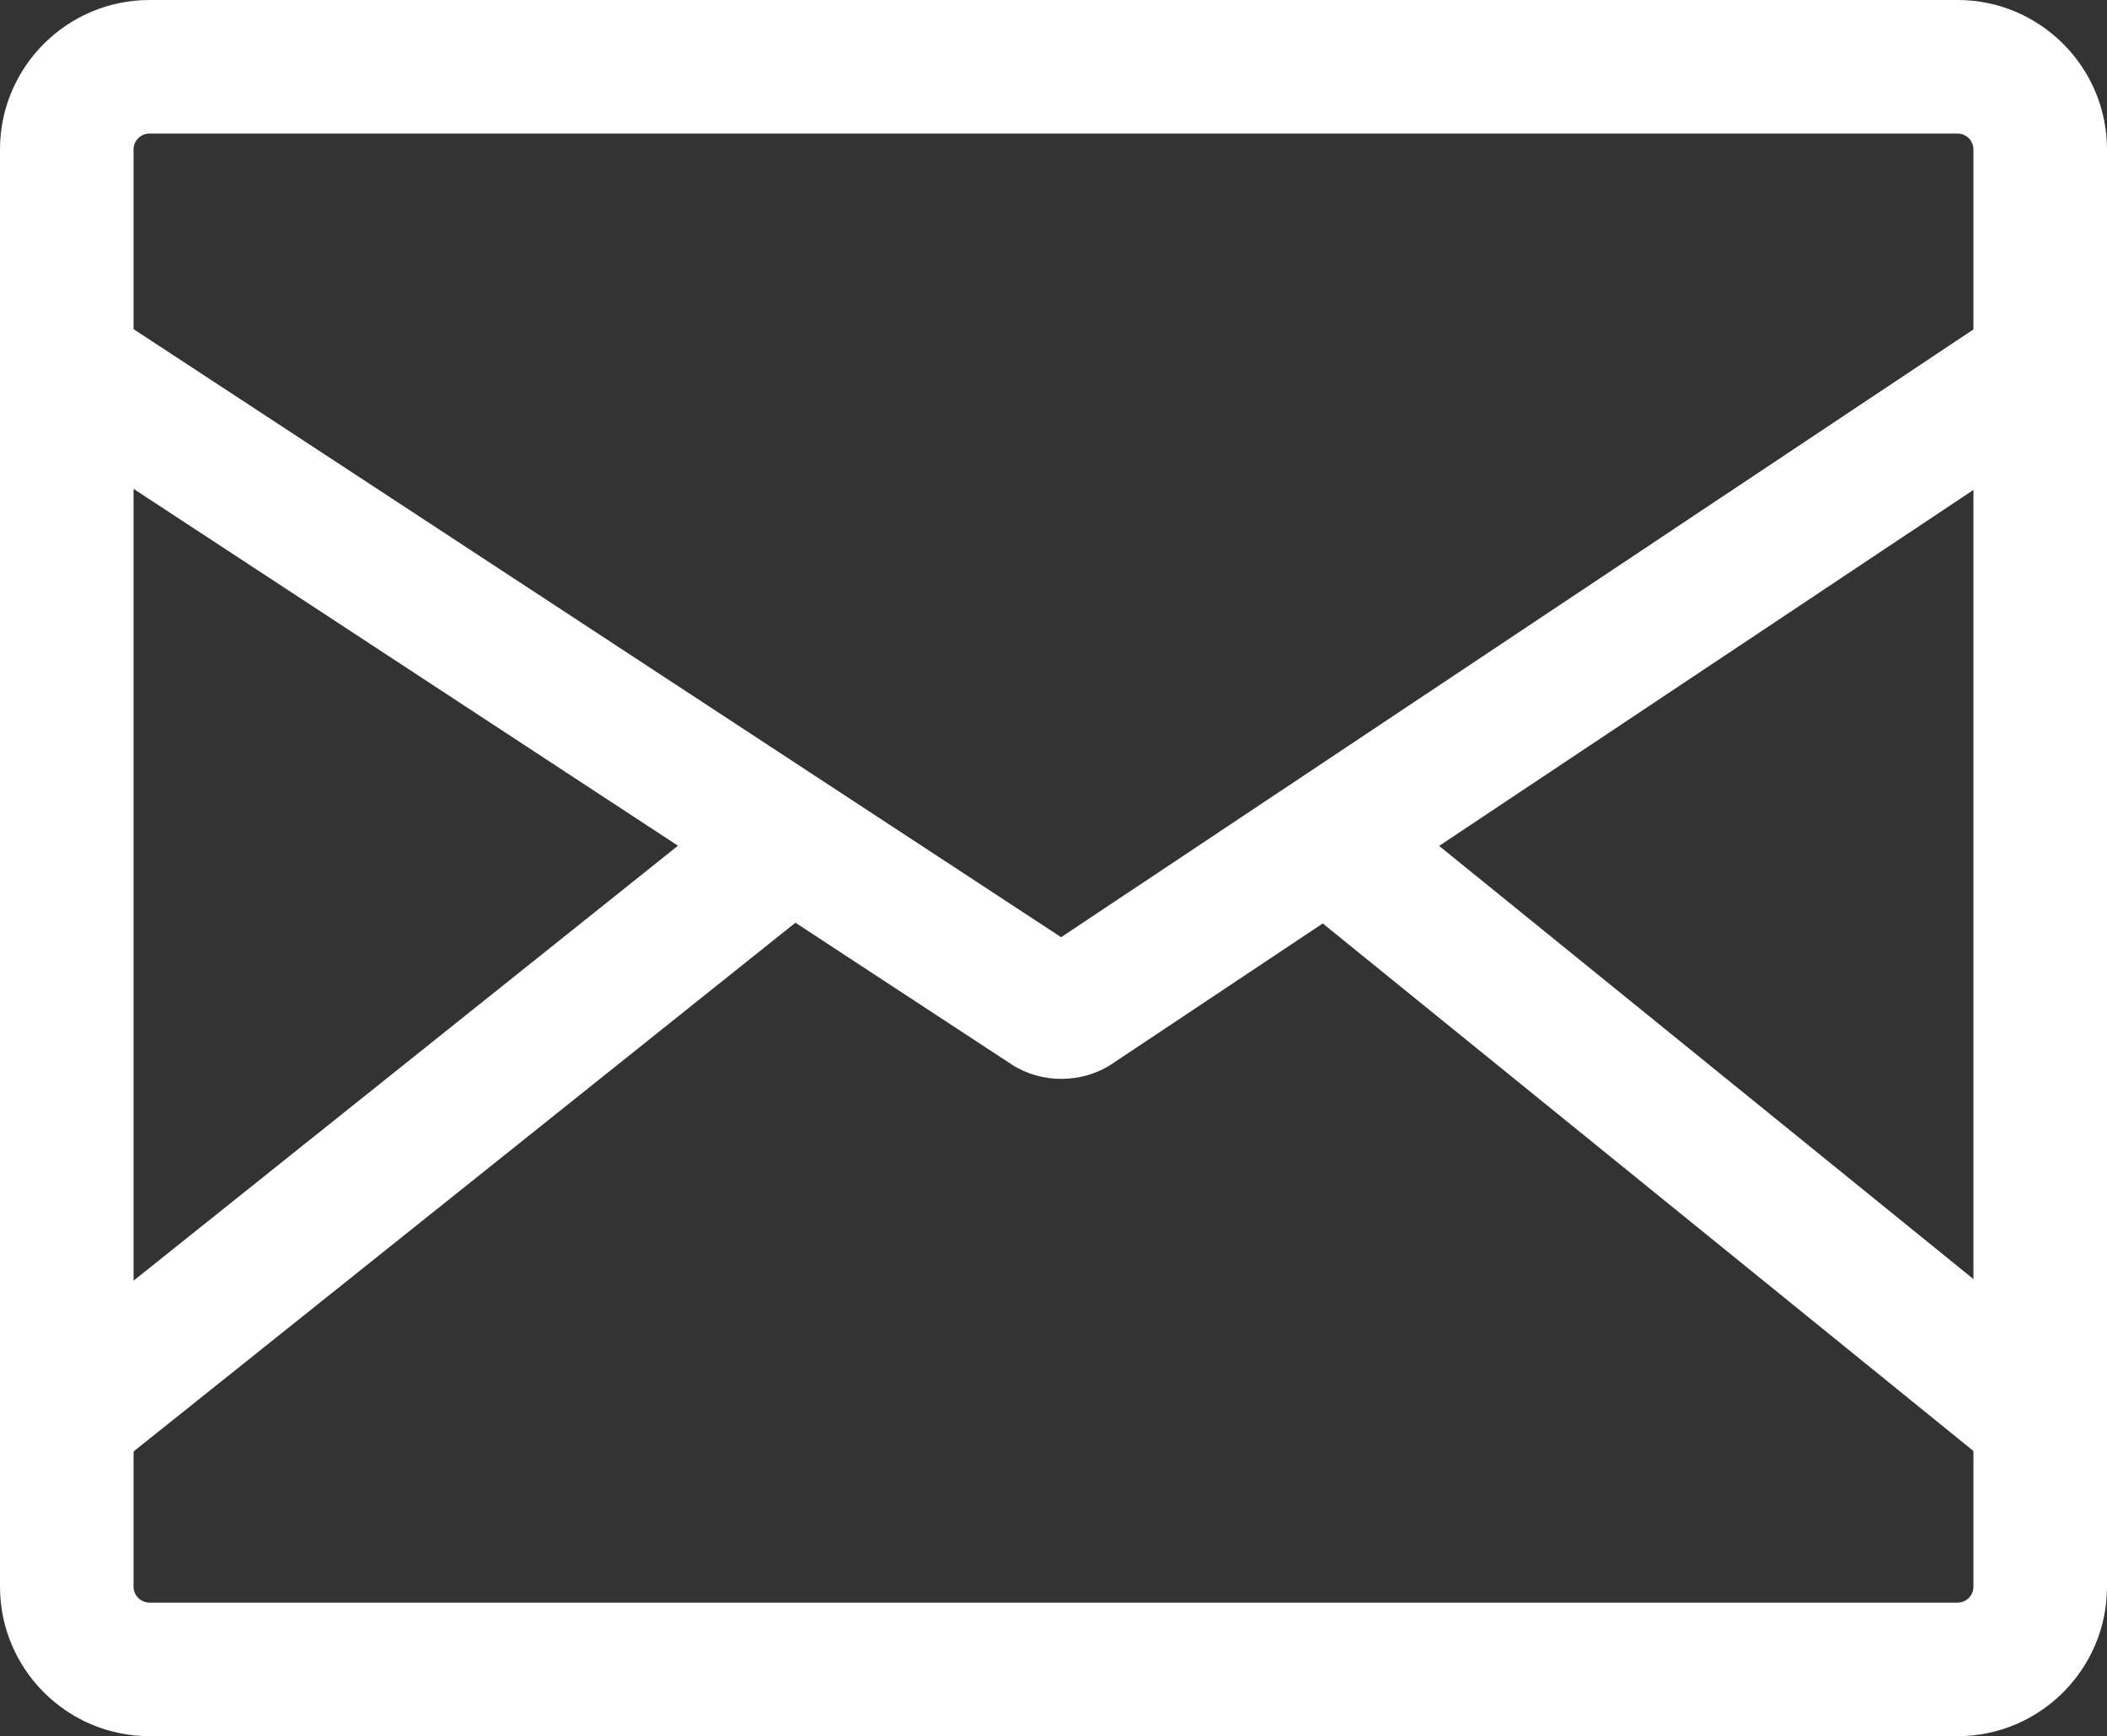 <?xml version="1.0" encoding="UTF-8" standalone="no"?>
<!-- Generator: Adobe Illustrator 16.0.0, SVG Export Plug-In . SVG Version: 6.00 Build 0)  -->

<svg
   xmlns:dc="http://purl.org/dc/elements/1.1/"
   xmlns:cc="http://creativecommons.org/ns#"
   xmlns:rdf="http://www.w3.org/1999/02/22-rdf-syntax-ns#"
   xmlns:svg="http://www.w3.org/2000/svg"
   xmlns="http://www.w3.org/2000/svg"
   xmlns:sodipodi="http://sodipodi.sourceforge.net/DTD/sodipodi-0.dtd"
   xmlns:inkscape="http://www.inkscape.org/namespaces/inkscape"
   version="1.1"
   id="Layer_1"
   x="0px"
   y="0px"
   width="39.438"
   height="32.5"
   viewBox="0 0 39.438 32.5"
   enable-background="new 0 0 55 55"
   xml:space="preserve"
   inkscape:version="0.91 r13725"
   sodipodi:docname="icon-1-01.svg"><rect x="0" y="0" width="39.438" height="32.5" fill="#333333" stroke="none"/><defs
   id="defs15" /><sodipodi:namedview
   pagecolor="#ffffff"
   bordercolor="#666666"
   borderopacity="1"
   objecttolerance="10"
   gridtolerance="10"
   guidetolerance="10"
   inkscape:pageopacity="0"
   inkscape:pageshadow="2"
   inkscape:window-width="1858"
   inkscape:window-height="1058"
   id="namedview13"
   showgrid="false"
   fit-margin-top="0"
   fit-margin-left="0"
   fit-margin-right="0"
   fit-margin-bottom="0"
   inkscape:zoom="4.2909091"
   inkscape:cx="-8.9322034"
   inkscape:cy="16.766949"
   inkscape:window-x="-8"
   inkscape:window-y="13"
   inkscape:window-maximized="1"
   inkscape:current-layer="Layer_1" />
<g
   id="g3"
   transform="translate(-8,-12)">
	<path
   d="m 44.641,44.5 -33.842,0 C 9.255,44.5 8,43.245 8,41.702 L 8,14.798 C 8,13.255 9.255,12 10.799,12 l 33.842,0 c 1.541,0 2.797,1.255 2.797,2.798 l 0,26.904 c 0,1.543 -1.256,2.798 -2.797,2.798 z m -33.842,-30 c -0.165,0 -0.299,0.134 -0.299,0.298 l 0,26.904 c 0,0.164 0.134,0.298 0.299,0.298 l 33.842,0 c 0.164,0 0.297,-0.134 0.297,-0.298 l 0,-26.904 c 0,-0.164 -0.133,-0.298 -0.297,-0.298 l -33.842,0 z"
   id="path5"
   inkscape:connector-curvature="0"
   style="fill:#ffffff" />
	<path
   d="m 27.866,32.196 c -0.327,0 -0.656,-0.09 -0.93,-0.27 L 8.564,19.882 9.935,17.791 27.862,29.544 45.494,17.796 46.881,19.876 28.807,31.92 c -0.278,0.184 -0.61,0.276 -0.941,0.276 z"
   id="path7"
   inkscape:connector-curvature="0"
   style="fill:#ffffff" />
	
		<rect
   x="30.916"
   y="31.896"
   transform="matrix(0.777,0.63,-0.63,0.777,29.702,-17.486)"
   width="17.19"
   height="2.499"
   id="rect9"
   style="fill:#ffffff" />
	
		<rect
   x="14.784"
   y="24.466"
   transform="matrix(0.624,0.781,-0.781,0.624,31.93,-0.066)"
   width="2.499"
   height="17.358"
   id="rect11"
   style="fill:#ffffff" />
</g>
</svg>